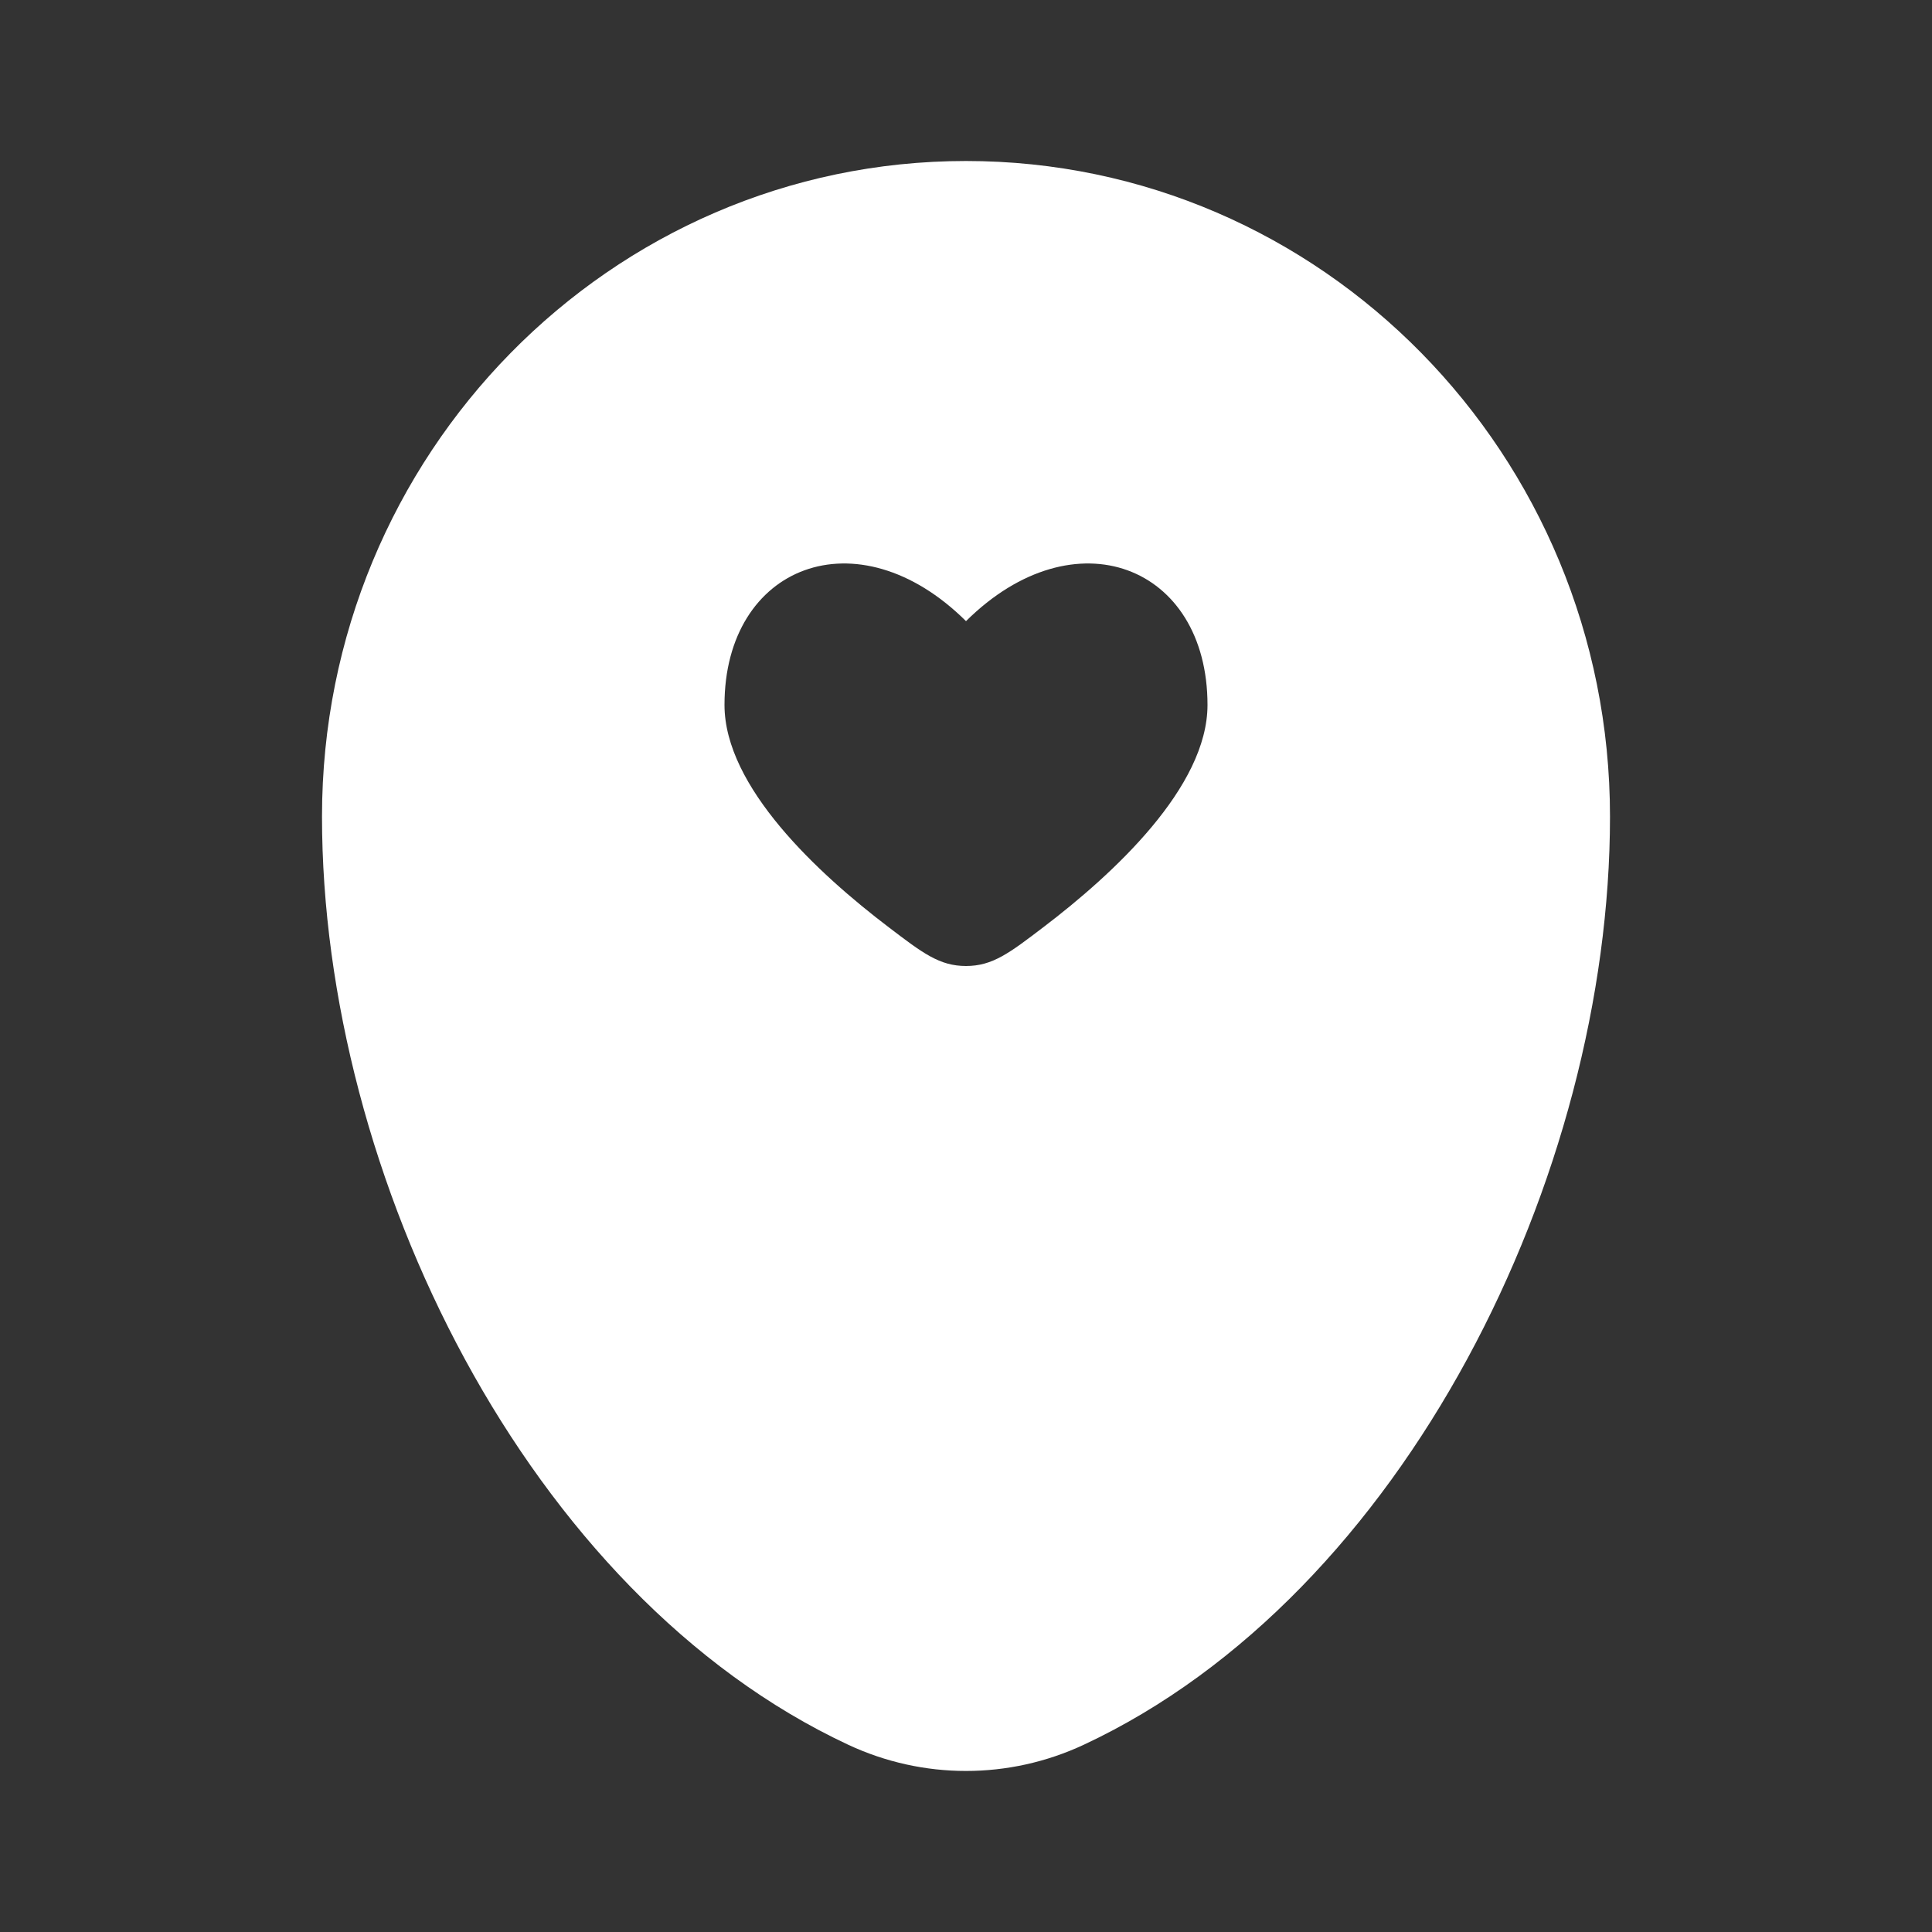 <svg xmlns="http://www.w3.org/2000/svg" width="800px" height="800px" viewBox="0 0 24 24" fill="none"><rect x="0" y="0" width="24" height="24" fill="#333333" stroke="none"/><g id="SVGRepo_bgCarrier" stroke-width="0"></g><g id="SVGRepo_tracerCarrier" stroke-linecap="round" stroke-linejoin="round"></g><g id="SVGRepo_iconCarrier"><path fill-rule="evenodd" clip-rule="evenodd" d="M12 2C7.582 2 4 5.646 4 10.143C4 14.605 6.553 19.812 10.537 21.674C11.466 22.108 12.534 22.108 13.463 21.674C17.447 19.812 20 14.605 20 10.143C20 5.646 16.418 2 12 2ZM9 8.757C9 9.777 10.165 10.854 11.043 11.521C11.463 11.841 11.672 12 12 12C12.328 12 12.537 11.841 12.957 11.521C13.835 10.854 15 9.777 15 8.757C15 7.024 13.35 6.377 12 7.716C10.65 6.377 9 7.024 9 8.757Z" fill="#ffffff"></path></g></svg>